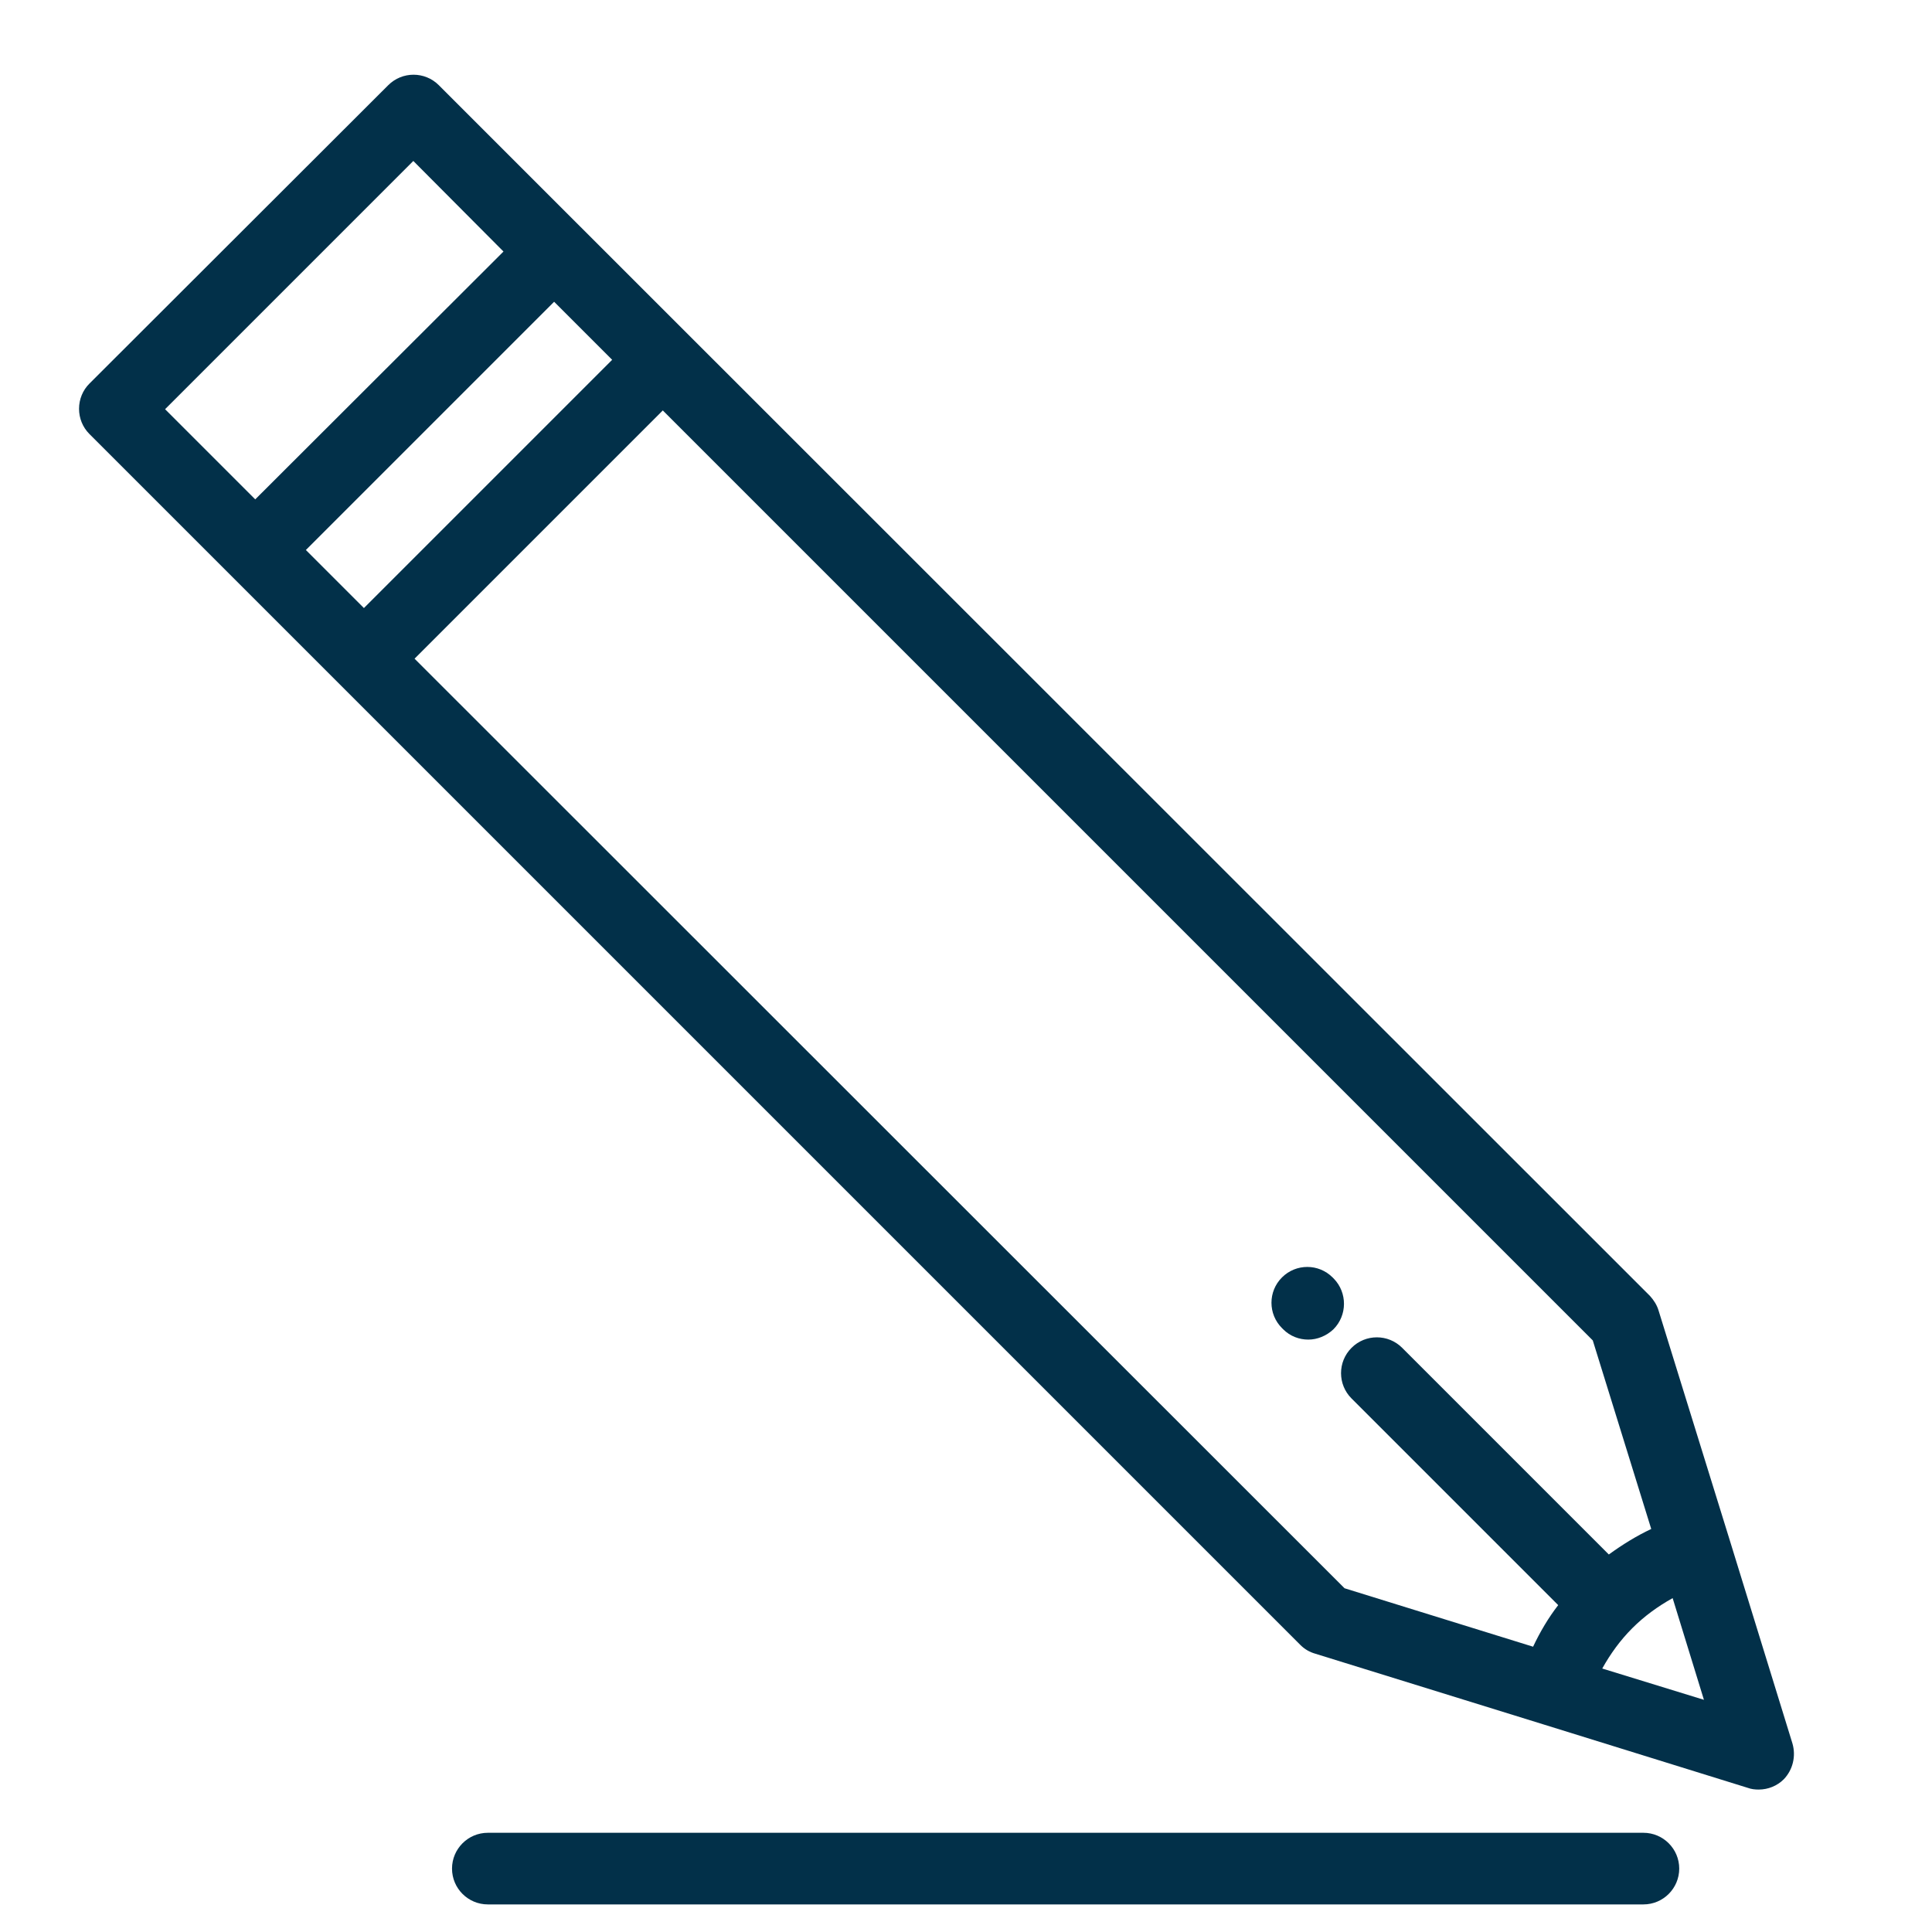 <?xml version="1.0" encoding="utf-8"?>
<!-- Generator: Adobe Illustrator 24.1.0, SVG Export Plug-In . SVG Version: 6.00 Build 0)  -->
<svg version="1.1" id="Layer_1" xmlns="http://www.w3.org/2000/svg" xmlns:xlink="http://www.w3.org/1999/xlink" x="0px" y="0px"
	 viewBox="0 0 469.3 469.3" style="enable-background:new 0 0 469.3 469.3;" xml:space="preserve">
<style type="text/css">
	.st0{fill:#023049;}
</style>
<g>
	<g>
		<path class="st0" d="M435.4,423.5l-15.3-49.6c0,0,0,0,0,0s0,0,0,0l-17.2-55.5c-0.4-1.4-1.2-2.6-2.1-3.6L140.8,54.9c0,0,0,0,0,0
			c0,0,0,0,0,0l-34.2-34.2c-3.4-3.4-8.9-3.4-12.3,0L21.7,93.2c-1.6,1.6-2.5,3.8-2.5,6.1s0.9,4.5,2.5,6.1l294.2,294.2
			c1,1,2.2,1.7,3.6,2.1l55.5,17.2h0c0,0,0,0,0,0l49.6,15.4c0.8,0.3,1.7,0.4,2.6,0.4c2.3,0,4.5-0.9,6.1-2.5
			C435.5,429.9,436.3,426.6,435.4,423.5z M40.1,99.4l60.3-60.3l21.9,22L62,121.3L40.1,99.4z M74.3,133.6l60.3-60.3l14.1,14.1
			l-60.3,60.3L74.3,133.6z M372.4,400l-45.8-14.2L100.7,160L161,99.7l225.9,225.9l14.2,45.8c-3.6,1.7-7,3.8-10.3,6.2l-50.2-50.2
			c-3.4-3.4-8.9-3.4-12.3,0c-3.4,3.4-3.4,8.9,0,12.3l50.2,50.2C376.1,393,374.1,396.4,372.4,400z M389.2,405.3
			c2-3.6,4.4-6.9,7.3-9.8c2.9-2.9,6.2-5.3,9.8-7.3l7.6,24.7L389.2,405.3z"/>
	</g>
</g>
<g>
	<g>
		<path class="st0" d="M324,310.6l-0.3-0.3c-3.4-3.4-8.9-3.4-12.3,0c-3.4,3.4-3.4,8.9,0,12.3l0.3,0.3c1.7,1.7,3.9,2.5,6.1,2.5
			s4.4-0.9,6.1-2.5C327.3,319.5,327.3,314,324,310.6z"/>
	</g>
</g>
<g>
	<g>
		<path class="st0" d="M399.2,445.2H118.5c-4.8,0-8.7,3.9-8.7,8.7c0,4.8,3.9,8.7,8.7,8.7h280.7c4.8,0,8.7-3.9,8.7-8.7
			C407.9,449.1,404,445.2,399.2,445.2z"/>
	</g>
</g>
</svg>
